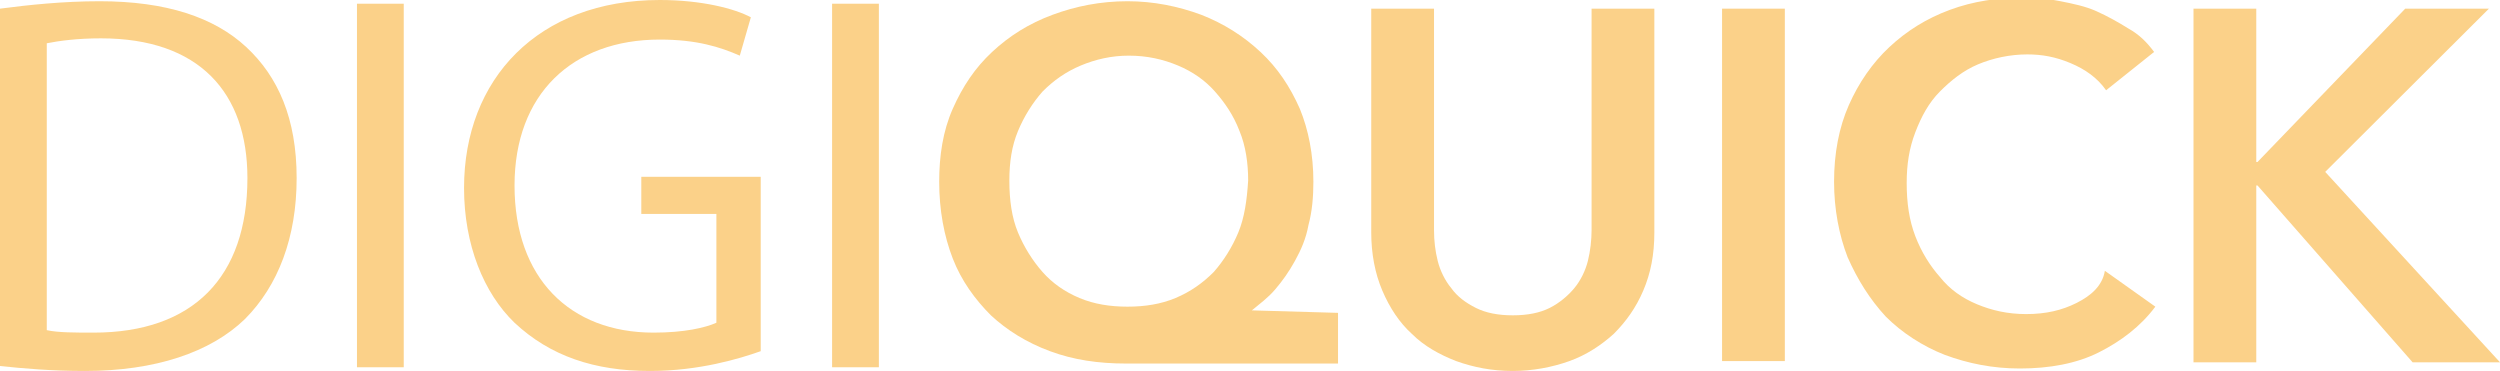 <svg width="155" height="23" viewBox="0 0 155 23" fill="none" xmlns="http://www.w3.org/2000/svg">
<path d="M77.615 19.243C78.072 18.86 78.607 18.477 79.064 17.94C79.522 17.403 79.904 16.867 80.286 16.177C80.667 15.487 80.972 14.797 81.125 13.953C81.354 13.11 81.43 12.19 81.43 11.27C81.43 9.583 81.125 8.05 80.591 6.747C79.98 5.367 79.217 4.217 78.149 3.22C77.08 2.223 75.859 1.457 74.486 0.92C73.035 0.383 71.509 0.077 69.906 0.077C68.228 0.077 66.701 0.383 65.251 0.92C63.801 1.457 62.58 2.223 61.512 3.22C60.443 4.217 59.68 5.367 59.069 6.747C58.459 8.127 58.23 9.66 58.23 11.27C58.23 13.033 58.535 14.643 59.069 16.023C59.604 17.403 60.443 18.553 61.435 19.55C62.427 20.47 63.648 21.237 65.099 21.773C66.549 22.31 68.075 22.54 69.83 22.54H82.957V19.397L77.615 19.243ZM76.775 14.413C76.393 15.333 75.859 16.177 75.249 16.867C74.562 17.557 73.799 18.093 72.883 18.477C71.967 18.86 70.975 19.013 69.906 19.013C68.838 19.013 67.846 18.86 66.93 18.477C66.014 18.093 65.251 17.557 64.641 16.867C64.03 16.177 63.496 15.333 63.114 14.413C62.733 13.493 62.58 12.42 62.58 11.193C62.58 10.043 62.733 9.047 63.114 8.127C63.496 7.207 64.03 6.363 64.641 5.673C65.328 4.983 66.091 4.447 67.006 4.063C67.922 3.68 68.914 3.45 69.983 3.45C71.128 3.45 72.12 3.68 73.035 4.063C73.951 4.447 74.715 4.983 75.325 5.673C75.936 6.363 76.47 7.13 76.851 8.127C77.233 9.047 77.386 10.12 77.386 11.193C77.309 12.42 77.157 13.493 76.775 14.413Z" fill="#FBD189"/>
<path d="M98.678 14.26C98.678 14.873 98.602 15.563 98.449 16.177C98.296 16.79 97.991 17.403 97.609 17.863C97.228 18.323 96.694 18.783 96.083 19.09C95.472 19.397 94.709 19.55 93.794 19.55C92.878 19.55 92.115 19.397 91.504 19.09C90.894 18.783 90.359 18.4 89.978 17.863C89.596 17.403 89.291 16.79 89.138 16.177C88.986 15.563 88.909 14.95 88.909 14.26V0.537H85.017V14.413C85.017 15.717 85.246 16.943 85.704 18.017C86.162 19.09 86.772 20.01 87.536 20.7C88.299 21.467 89.291 22.003 90.283 22.387C91.351 22.77 92.496 23 93.794 23C95.015 23 96.236 22.77 97.304 22.387C98.373 22.003 99.288 21.39 100.052 20.7C100.815 19.933 101.425 19.09 101.883 18.017C102.341 16.943 102.57 15.793 102.57 14.413V0.537H98.678V14.26Z" fill="#FBD189"/>
<path d="M110.66 0.537H106.768V22.387H110.66V0.537Z" fill="#FBD189"/>
<path d="M128.747 18.783C127.831 19.243 126.839 19.473 125.618 19.473C124.473 19.473 123.481 19.243 122.565 18.86C121.649 18.477 120.886 17.94 120.276 17.173C119.665 16.483 119.131 15.64 118.749 14.643C118.368 13.647 118.215 12.573 118.215 11.347C118.215 10.197 118.368 9.2 118.749 8.203C119.131 7.207 119.589 6.363 120.276 5.673C120.963 4.983 121.726 4.37 122.642 3.987C123.557 3.603 124.626 3.373 125.694 3.373C126.61 3.373 127.449 3.527 128.365 3.91C129.281 4.293 130.044 4.83 130.578 5.597L133.555 3.22C133.097 2.607 132.639 2.147 131.952 1.763C131.342 1.38 130.655 0.997 129.968 0.69C129.281 0.383 128.518 0.23 127.755 0.077C126.992 -0.077 126.305 -0.153 125.542 -0.153C123.863 -0.153 122.336 0.077 120.886 0.613C119.436 1.15 118.215 1.917 117.147 2.913C116.078 3.91 115.239 5.137 114.628 6.517C114.018 7.897 113.712 9.507 113.712 11.27C113.712 12.957 114.018 14.567 114.552 15.947C115.162 17.327 115.926 18.553 116.918 19.627C117.91 20.623 119.207 21.467 120.581 22.003C122.031 22.54 123.557 22.847 125.236 22.847C127.068 22.847 128.747 22.54 130.121 21.85C131.494 21.16 132.715 20.24 133.631 19.013L130.502 16.79C130.35 17.71 129.663 18.323 128.747 18.783Z" fill="#FBD189"/>
<path d="M144.163 10.657L154.313 0.537H149.124L139.966 10.043H139.889V0.537H135.997V22.463H139.889V11.5H139.966L149.582 22.463H155L144.163 10.657Z" fill="#FBD189"/>
<path d="M6.182 0.077C3.892 0.077 1.755 0.307 0 0.537V22.693C1.45 22.847 3.205 23 5.266 23C9.616 23 13.05 21.85 15.187 19.78C17.248 17.71 18.392 14.72 18.392 11.04C18.392 7.36 17.248 4.753 15.263 2.913C13.279 1.073 10.303 0.077 6.182 0.077ZM5.8 20.623C4.655 20.623 3.587 20.623 2.9 20.47V2.683C3.663 2.53 4.808 2.377 6.258 2.377C12.363 2.377 15.34 5.75 15.34 11.04C15.34 17.173 11.982 20.623 5.8 20.623Z" fill="#FBD189"/>
<path d="M25.032 0.23H22.132V22.77H25.032V0.23Z" fill="#FBD189"/>
<path d="M39.837 13.263H44.416V20.01C43.73 20.317 42.432 20.623 40.524 20.623C35.335 20.623 31.901 17.25 31.901 11.5C31.901 5.827 35.487 2.453 40.906 2.453C43.195 2.453 44.645 2.913 45.867 3.45L46.553 1.073C45.561 0.537 43.501 0 40.906 0C33.35 0 28.771 4.907 28.771 11.653C28.771 15.18 29.993 18.17 31.901 20.01C34.114 22.08 36.861 23 40.295 23C43.348 23 45.867 22.233 47.164 21.773V10.963H39.761V13.263H39.837Z" fill="#FBD189"/>
<path d="M54.49 0.23H51.59V22.77H54.49V0.23Z" fill="#FBD189"/>
</svg>
